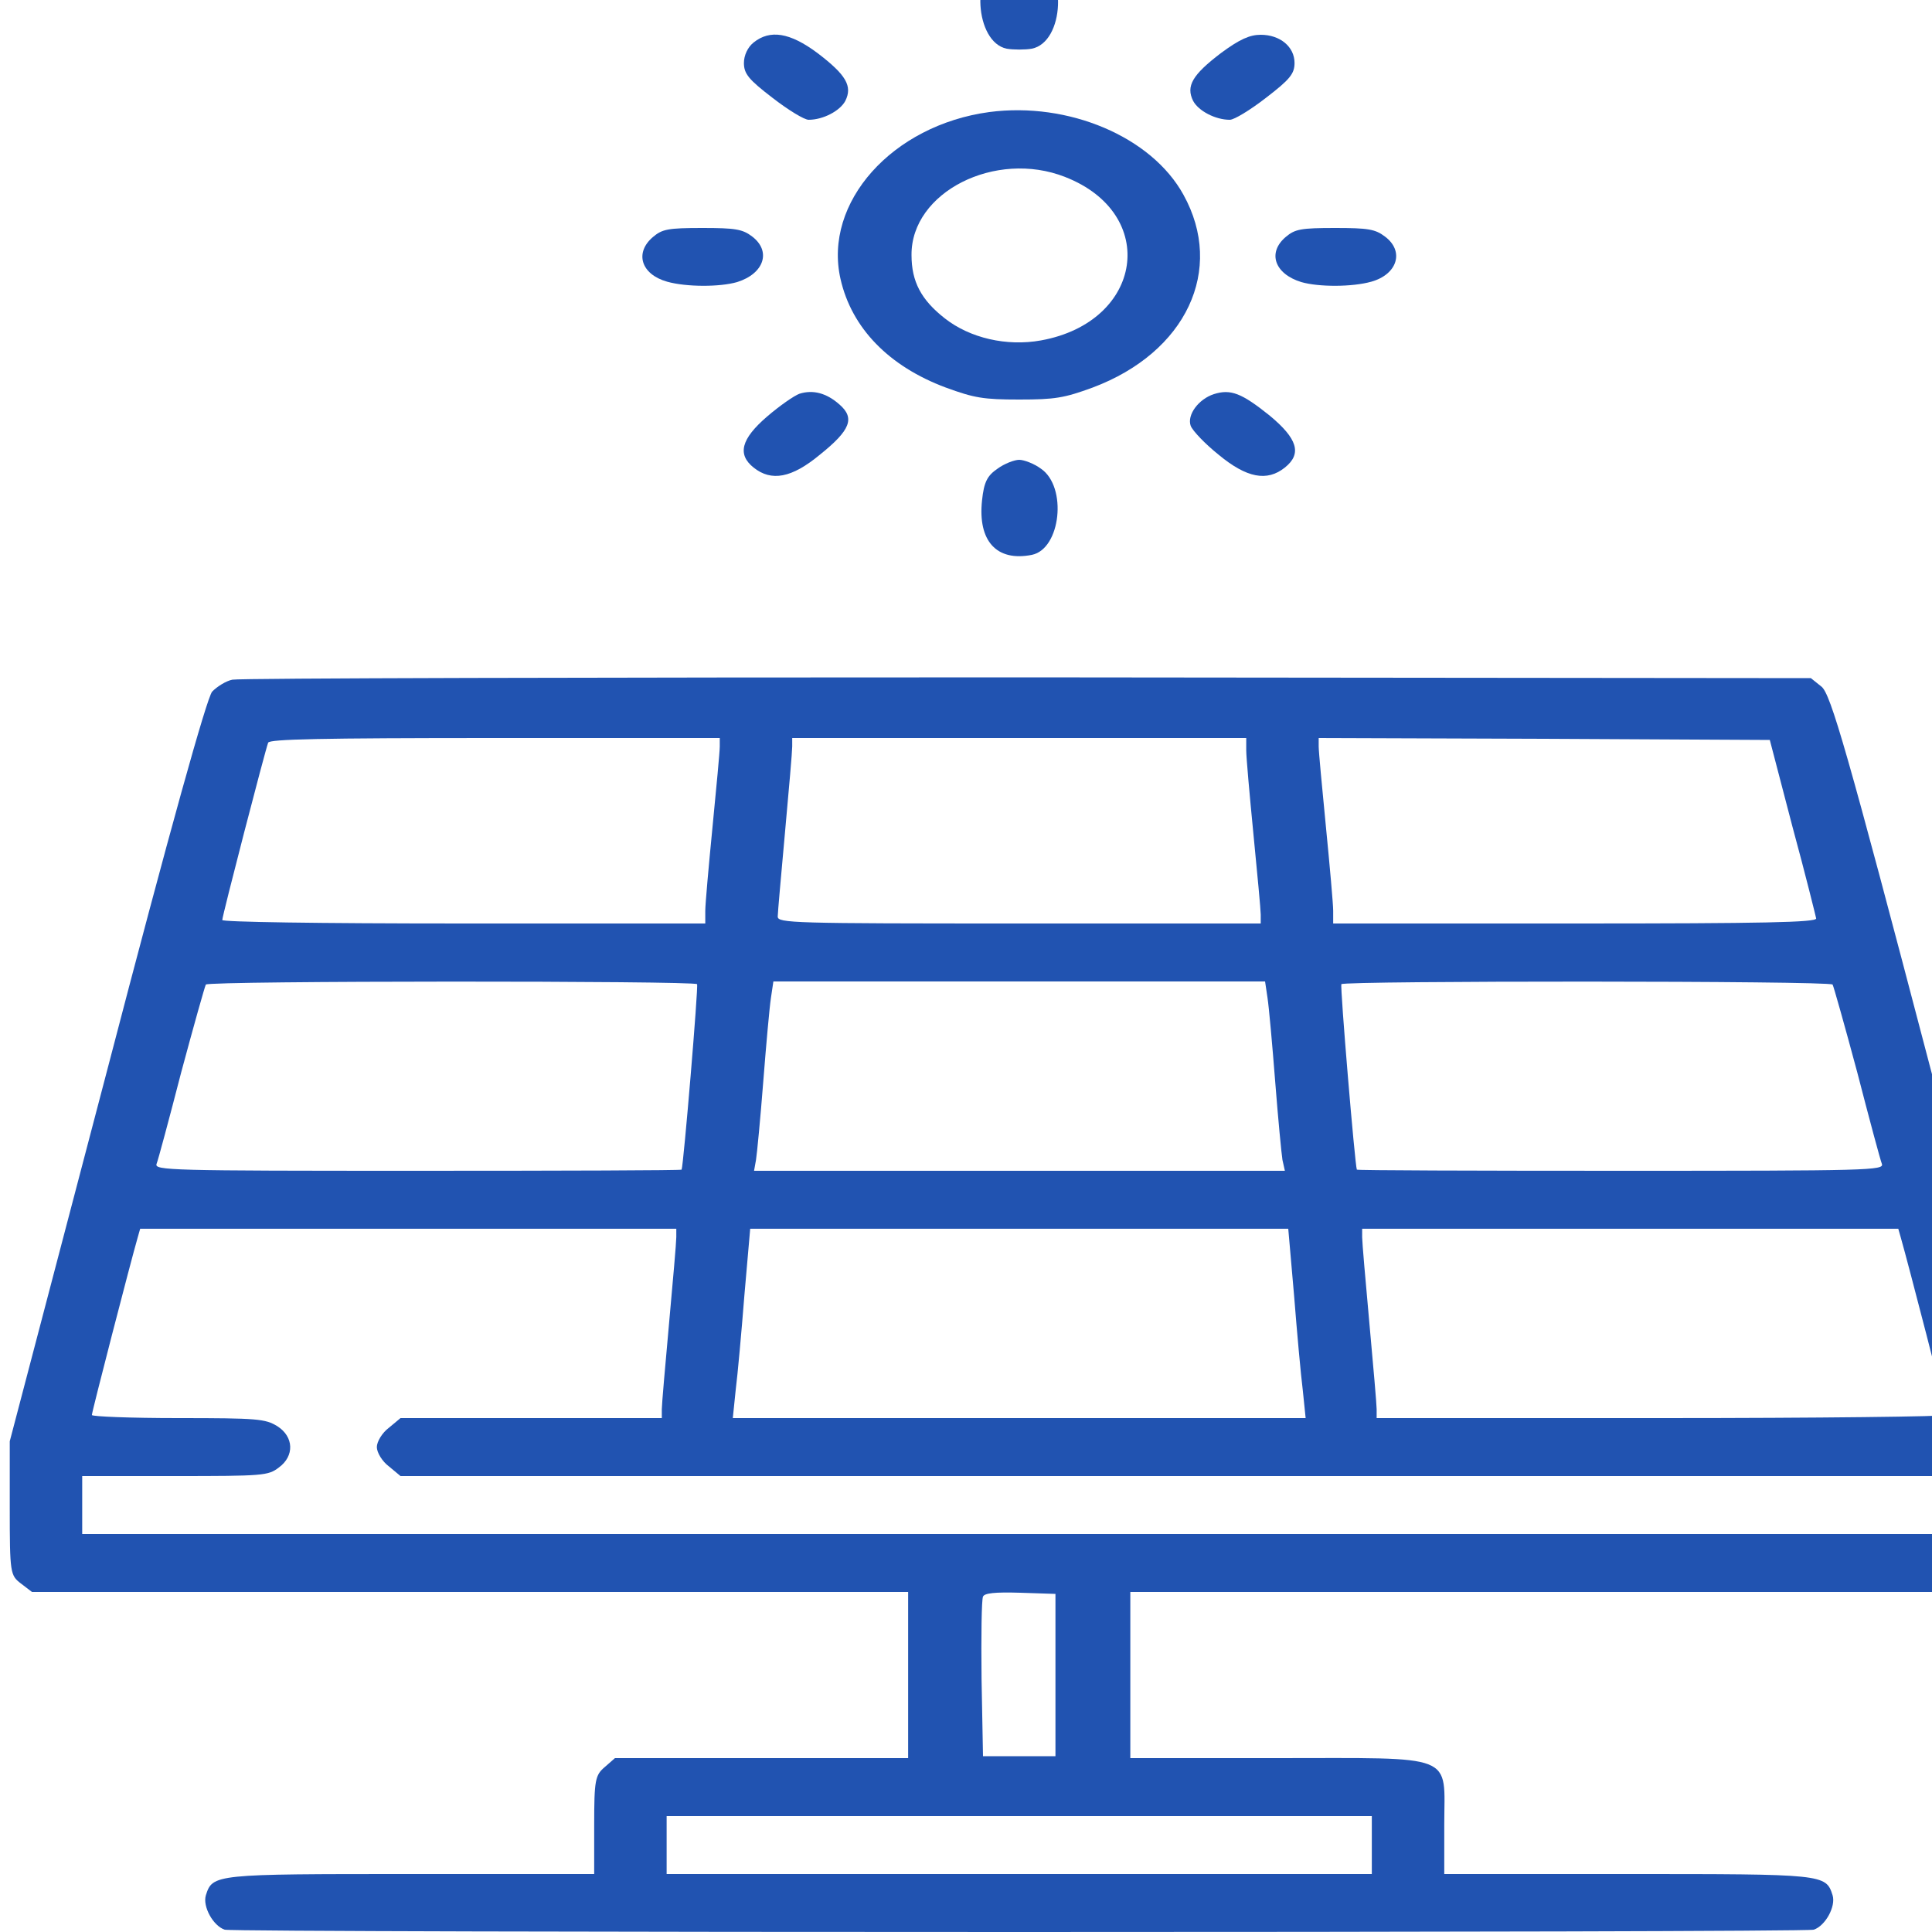 <?xml version="1.0" encoding="UTF-8" standalone="no"?> <svg xmlns="http://www.w3.org/2000/svg" xmlns:svg="http://www.w3.org/2000/svg" width="20" height="20" viewBox="0 0 20 20" fill="none" version="1.1" id="svg1" xml:space="preserve"><defs id="defs1"></defs><g transform="matrix(0.005,0,0,-0.004,-2.249,20)" fill="#000000" stroke="none" id="g10" style="fill:#1146ab;fill-opacity:0.929"><path d="m 2523,5108 c -64,-31 -55,-217 11,-234 14,-3 38,-3 52,0 68,17 74,204 8,235 -30,13 -42,13 -71,-1 z" id="path1" style="fill:#1146ab;fill-opacity:0.929"></path><path d="m 2010,4890 c -12,-12 -20,-33 -20,-53 0,-28 10,-43 59,-90 33,-32 66,-57 75,-57 30,0 65,23 76,49 15,38 2,67 -58,124 -57,53 -98,61 -132,27 z" id="path2" style="fill:#1146ab;fill-opacity:0.929"></path><path d="m 2978,4863 c -60,-57 -73,-86 -58,-124 11,-26 46,-49 76,-49 9,0 42,25 75,57 49,47 59,62 59,90 0,42 -30,73 -70,73 -23,0 -44,-12 -82,-47 z" id="path3" style="fill:#1146ab;fill-opacity:0.929"></path><path d="m 2498,4710 c -201,-34 -344,-234 -308,-432 23,-127 100,-226 218,-281 59,-27 78,-31 152,-31 74,0 93,4 152,31 194,91 274,305 188,499 -66,150 -238,241 -402,214 z m 157,-168 c 195,-95 162,-375 -50,-423 -71,-16 -147,6 -199,57 -49,48 -69,95 -69,164 -1,163 174,273 318,202 z" id="path4" style="fill:#1146ab;fill-opacity:0.929"></path><path d="m 1802,4387 c -39,-41 -25,-97 29,-116 40,-14 109,-14 145,-1 56,22 71,80 31,118 -20,19 -35,22 -103,22 -71,0 -83,-3 -102,-23 z" id="path5" style="fill:#1146ab;fill-opacity:0.929"></path><path d="m 3112,4387 c -39,-41 -23,-96 32,-117 36,-13 105,-13 145,1 54,19 69,79 28,117 -20,19 -35,22 -103,22 -71,0 -83,-3 -102,-23 z" id="path6" style="fill:#1146ab;fill-opacity:0.929"></path><path d="m 2105,3981 c -11,-5 -41,-31 -67,-59 -54,-58 -62,-98 -28,-132 37,-37 79,-27 137,33 64,64 73,95 41,130 -27,30 -55,39 -83,28 z" id="path7" style="fill:#1146ab;fill-opacity:0.929"></path><path d="m 2963,3980 c -32,-13 -56,-54 -48,-82 4,-13 30,-47 58,-75 58,-60 100,-70 137,-33 36,36 26,75 -32,135 -57,57 -80,69 -115,55 z" id="path8" style="fill:#1146ab;fill-opacity:0.929"></path><path d="m 2515,3787 c -21,-18 -28,-34 -32,-82 -9,-105 30,-159 103,-141 60,15 74,176 19,223 -14,13 -35,23 -45,23 -10,0 -31,-10 -45,-23 z" id="path9" style="fill:#1146ab;fill-opacity:0.929"></path><path d="m 931,3241 c -13,-3 -32,-18 -42,-31 -11,-16 -87,-355 -218,-983 L 470,1270 v -173 c 0,-168 1,-174 23,-195 l 23,-22 h 907 907 V 665 450 h -303 -304 l -21,-23 c -20,-21 -22,-34 -22,-150 V 150 h -378 c -409,0 -412,0 -426,-55 -7,-29 15,-79 39,-89 22,-8 3268,-8 3290,0 24,10 46,60 39,89 -14,55 -17,55 -426,55 h -378 v 128 c 0,186 29,172 -348,172 h -302 v 215 215 h 908 909 l 21,23 c 21,22 22,32 22,198 l -1,174 -203,963 c -172,820 -206,966 -225,985 l -22,22 -1622,2 c -892,0 -1633,-2 -1646,-6 z m 1009,-173 c 0,-13 -7,-106 -15,-208 -8,-102 -15,-200 -15,-217 v -33 h -500 c -308,0 -500,4 -500,9 0,11 89,440 95,459 3,9 106,12 470,12 h 465 z m 1090,-10 c 0,-18 7,-116 15,-218 8,-102 15,-195 15,-207 v -23 h -500 c -470,0 -500,1 -500,18 0,9 7,107 15,217 8,110 15,210 15,223 v 22 h 470 470 z m 1131,-198 c 27,-124 48,-231 49,-237 0,-10 -106,-13 -500,-13 h -500 v 33 c 0,17 -7,115 -15,217 -8,102 -15,195 -15,208 v 22 l 467,-2 467,-3 z M 1893,2453 c 3,-6 -28,-468 -32,-480 -1,-2 -247,-3 -547,-3 -515,0 -545,1 -540,18 3,9 26,116 51,237 26,121 49,223 51,227 7,10 1012,10 1017,1 z m 1181,-35 c 3,-24 10,-122 16,-218 6,-96 13,-187 15,-202 l 5,-28 h -550 -549 l 4,28 c 2,15 9,106 15,202 6,96 13,194 16,218 l 5,42 h 509 509 z m 1170,34 c 2,-4 25,-106 51,-227 25,-121 48,-228 51,-237 5,-17 -25,-18 -540,-18 -300,0 -546,1 -547,3 -4,12 -35,474 -32,480 5,9 1010,9 1017,-1 z M 1850,1798 c 0,-13 -7,-113 -15,-223 -8,-110 -15,-210 -15,-222 v -23 h -270 -271 l -24,-25 c -14,-13 -25,-36 -25,-50 0,-14 11,-37 25,-50 l 24,-25 h 1611 1610 v -75 -75 H 2560 620 v 75 75 h 192 c 183,0 193,1 215,22 33,30 31,80 -3,107 -25,19 -40,21 -205,21 -99,0 -179,4 -179,8 0,8 80,395 95,460 l 5,22 h 555 555 z m 1279,-150 c 6,-95 14,-206 18,-245 l 6,-73 h -593 -593 l 6,73 c 4,39 12,150 18,245 l 12,172 h 557 557 z m 1256,150 c 15,-65 95,-452 95,-460 0,-4 -265,-8 -590,-8 h -590 v 23 c 0,12 -7,112 -15,222 -8,110 -15,210 -15,223 v 22 h 555 555 z M 2635,665 V 455 h -75 -75 l -3,200 c -1,110 0,205 3,213 3,9 24,12 77,10 l 73,-3 z m 655,-440 v -75 h -730 -730 v 75 75 h 730 730 z" id="path10" style="fill:#1146ab;fill-opacity:0.929"></path></g></svg> 